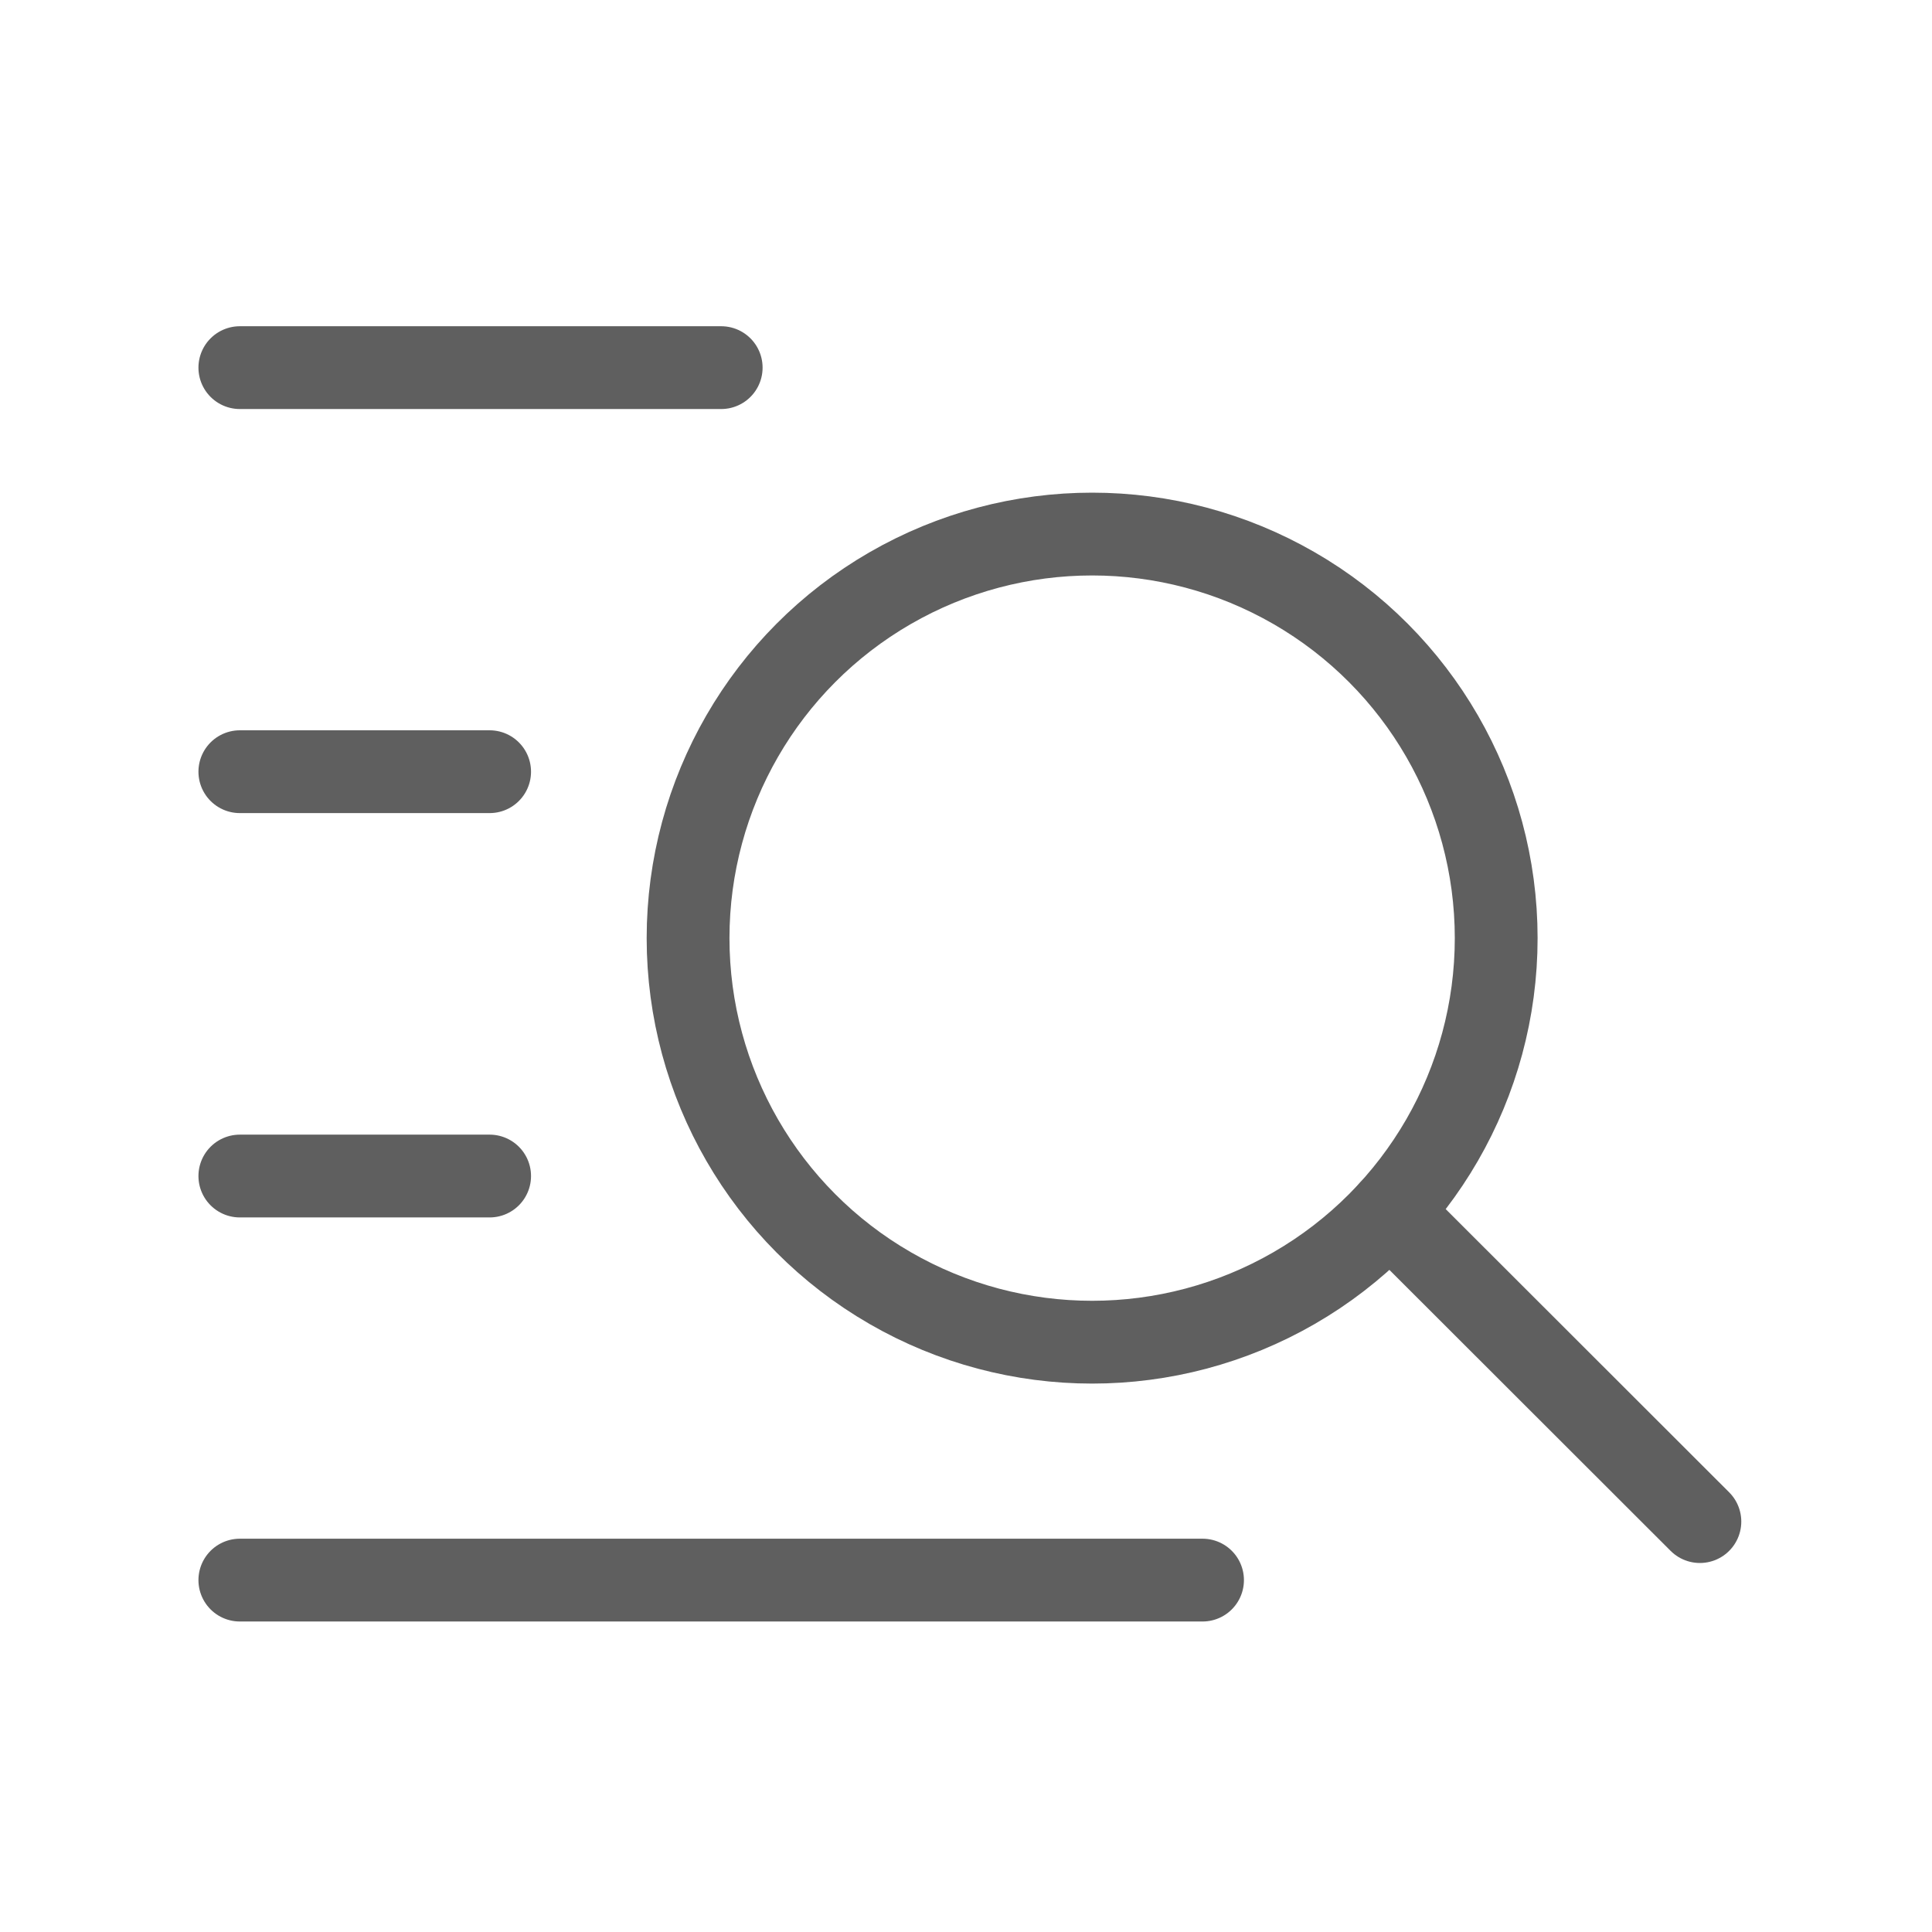 <?xml version="1.0" encoding="utf-8"?>
<!-- Generator: Adobe Illustrator 26.0.1, SVG Export Plug-In . SVG Version: 6.00 Build 0)  -->
<svg version="1.1" id="图层_1" xmlns="http://www.w3.org/2000/svg" xmlns:xlink="http://www.w3.org/1999/xlink" x="0px" y="0px"
	 viewBox="0 0 70 70" style="enable-background:new 0 0 70 70;" xml:space="preserve">
<style type="text/css">
	.st0{fill:none;stroke:#5F5F5F;stroke-width:3;stroke-linecap:round;stroke-linejoin:round;stroke-miterlimit:10;}
	.st1{fill:#333333;}
</style>
<circle class="st0" cx="39.57" cy="33.99" r="14.64"/>
<line class="st0" x1="50.35" y1="43.9" x2="61.59" y2="55.13"/>
<line class="st0" x1="8.69" y1="27.96" x2="17.74" y2="27.96"/>
<line class="st0" x1="8.69" y1="42.61" x2="17.74" y2="42.61"/>
<line class="st0" x1="8.69" y1="57.25" x2="43.57" y2="57.25"/>
<line class="st0" x1="8.69" y1="13.32" x2="26.13" y2="13.32"/>
</svg>
